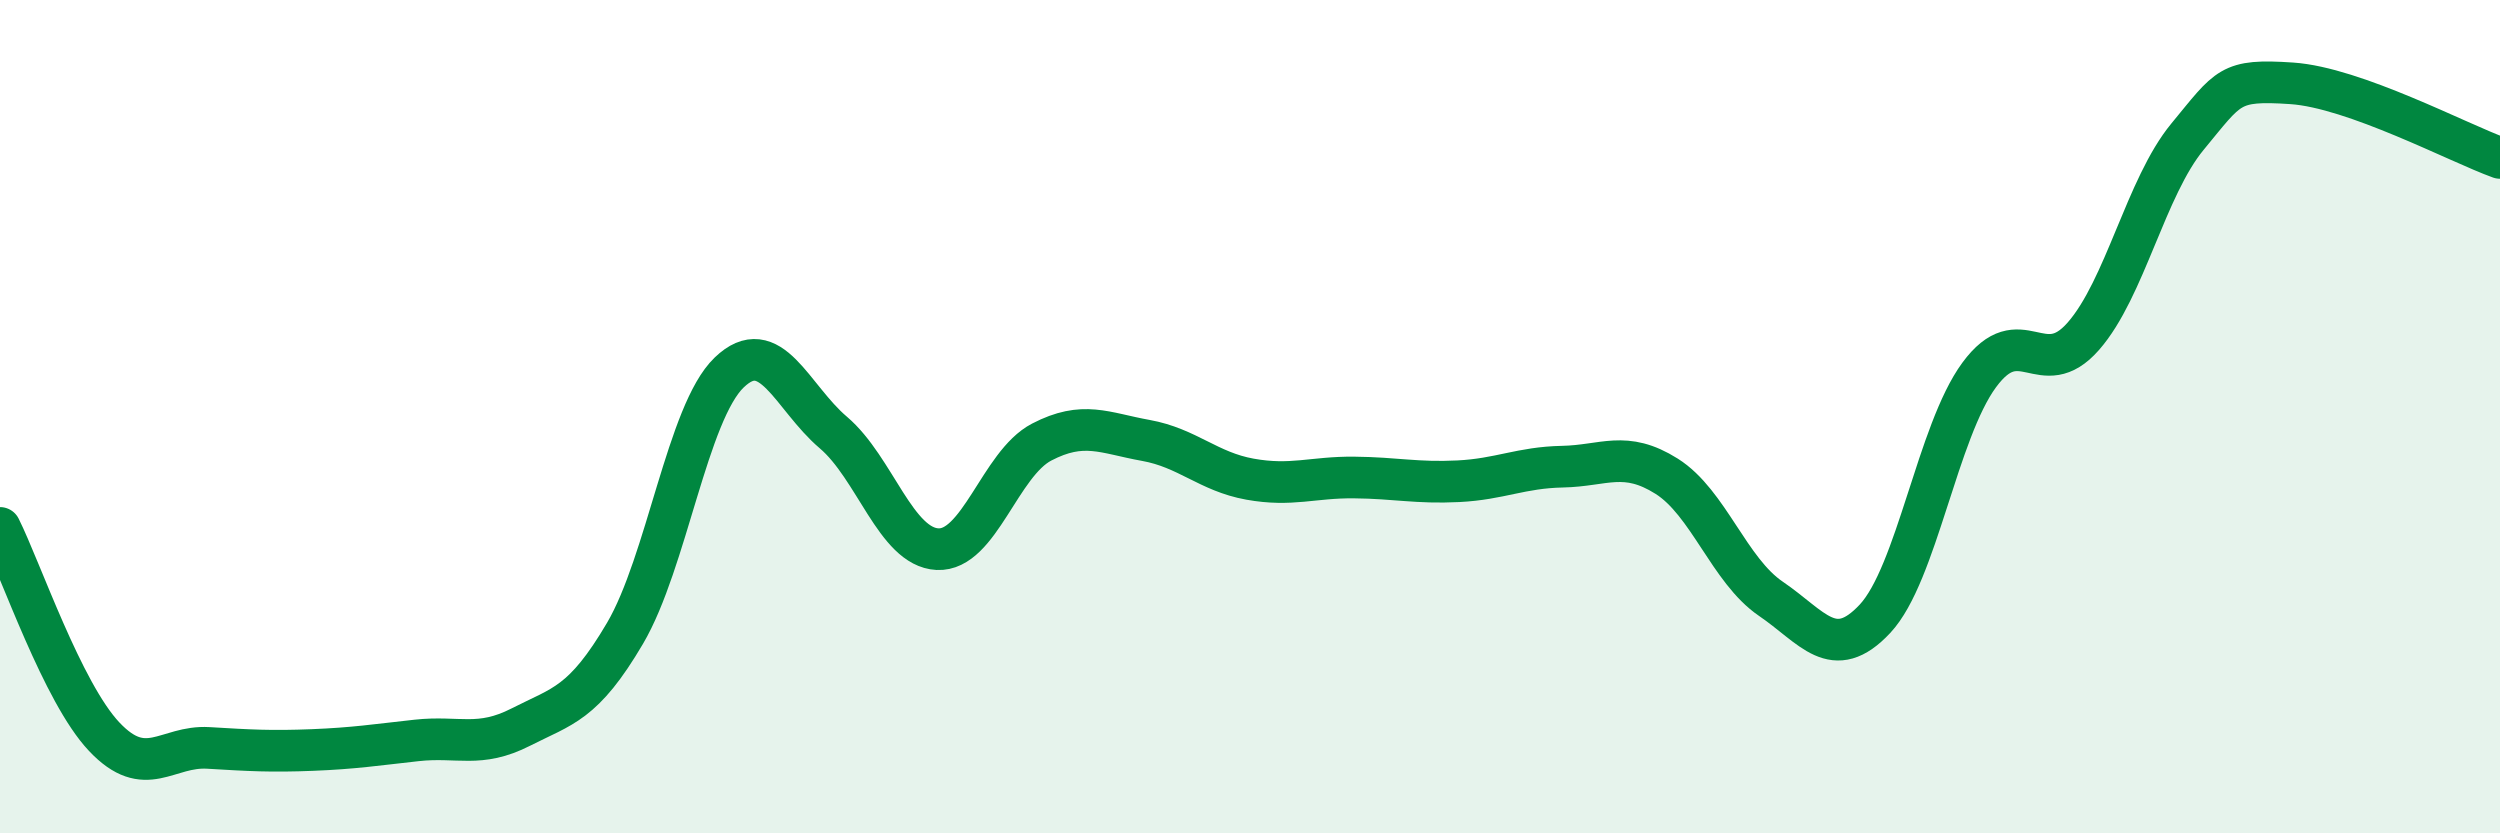 
    <svg width="60" height="20" viewBox="0 0 60 20" xmlns="http://www.w3.org/2000/svg">
      <path
        d="M 0,12.67 C 0.5,13.67 1.5,16.62 2.5,17.68 C 3.5,18.74 4,17.89 5,17.95 C 6,18.01 6.5,18.04 7.5,18 C 8.5,17.96 9,17.88 10,17.77 C 11,17.66 11.5,17.96 12.5,17.45 C 13.5,16.94 14,16.9 15,15.2 C 16,13.5 16.5,9.9 17.5,8.94 C 18.5,7.98 19,9.53 20,10.38 C 21,11.23 21.5,13.13 22.5,13.18 C 23.5,13.23 24,11.13 25,10.61 C 26,10.09 26.5,10.39 27.5,10.57 C 28.5,10.75 29,11.32 30,11.5 C 31,11.68 31.5,11.45 32.5,11.46 C 33.5,11.47 34,11.6 35,11.55 C 36,11.5 36.5,11.22 37.5,11.2 C 38.5,11.18 39,10.8 40,11.43 C 41,12.06 41.5,13.69 42.5,14.37 C 43.5,15.05 44,15.92 45,14.85 C 46,13.78 46.5,10.36 47.5,9 C 48.5,7.64 49,9.21 50,8.07 C 51,6.93 51.5,4.49 52.5,3.28 C 53.5,2.07 53.5,1.9 55,2 C 56.5,2.1 59,3.43 60,3.79L60 20L0 20Z"
        fill="#008740"
        opacity="0.1"
        stroke-linecap="round"
        stroke-linejoin="round"
      />
      <path
        d="M 0,12.67 C 0.5,13.67 1.5,16.62 2.5,17.68 C 3.5,18.74 4,17.89 5,17.95 C 6,18.01 6.5,18.04 7.5,18 C 8.5,17.96 9,17.88 10,17.77 C 11,17.66 11.5,17.96 12.5,17.45 C 13.5,16.94 14,16.9 15,15.2 C 16,13.5 16.5,9.9 17.5,8.94 C 18.5,7.98 19,9.53 20,10.38 C 21,11.23 21.5,13.13 22.5,13.18 C 23.5,13.23 24,11.13 25,10.61 C 26,10.09 26.5,10.39 27.5,10.57 C 28.5,10.75 29,11.32 30,11.5 C 31,11.68 31.5,11.45 32.5,11.46 C 33.5,11.47 34,11.6 35,11.55 C 36,11.5 36.5,11.22 37.5,11.2 C 38.5,11.18 39,10.8 40,11.43 C 41,12.06 41.5,13.69 42.5,14.37 C 43.5,15.05 44,15.92 45,14.85 C 46,13.78 46.5,10.36 47.5,9 C 48.5,7.64 49,9.21 50,8.07 C 51,6.93 51.5,4.49 52.5,3.28 C 53.5,2.07 53.5,1.9 55,2 C 56.5,2.1 59,3.43 60,3.79"
        stroke="#008740"
        stroke-width="1"
        fill="none"
        stroke-linecap="round"
        stroke-linejoin="round"
      />
    </svg>
  